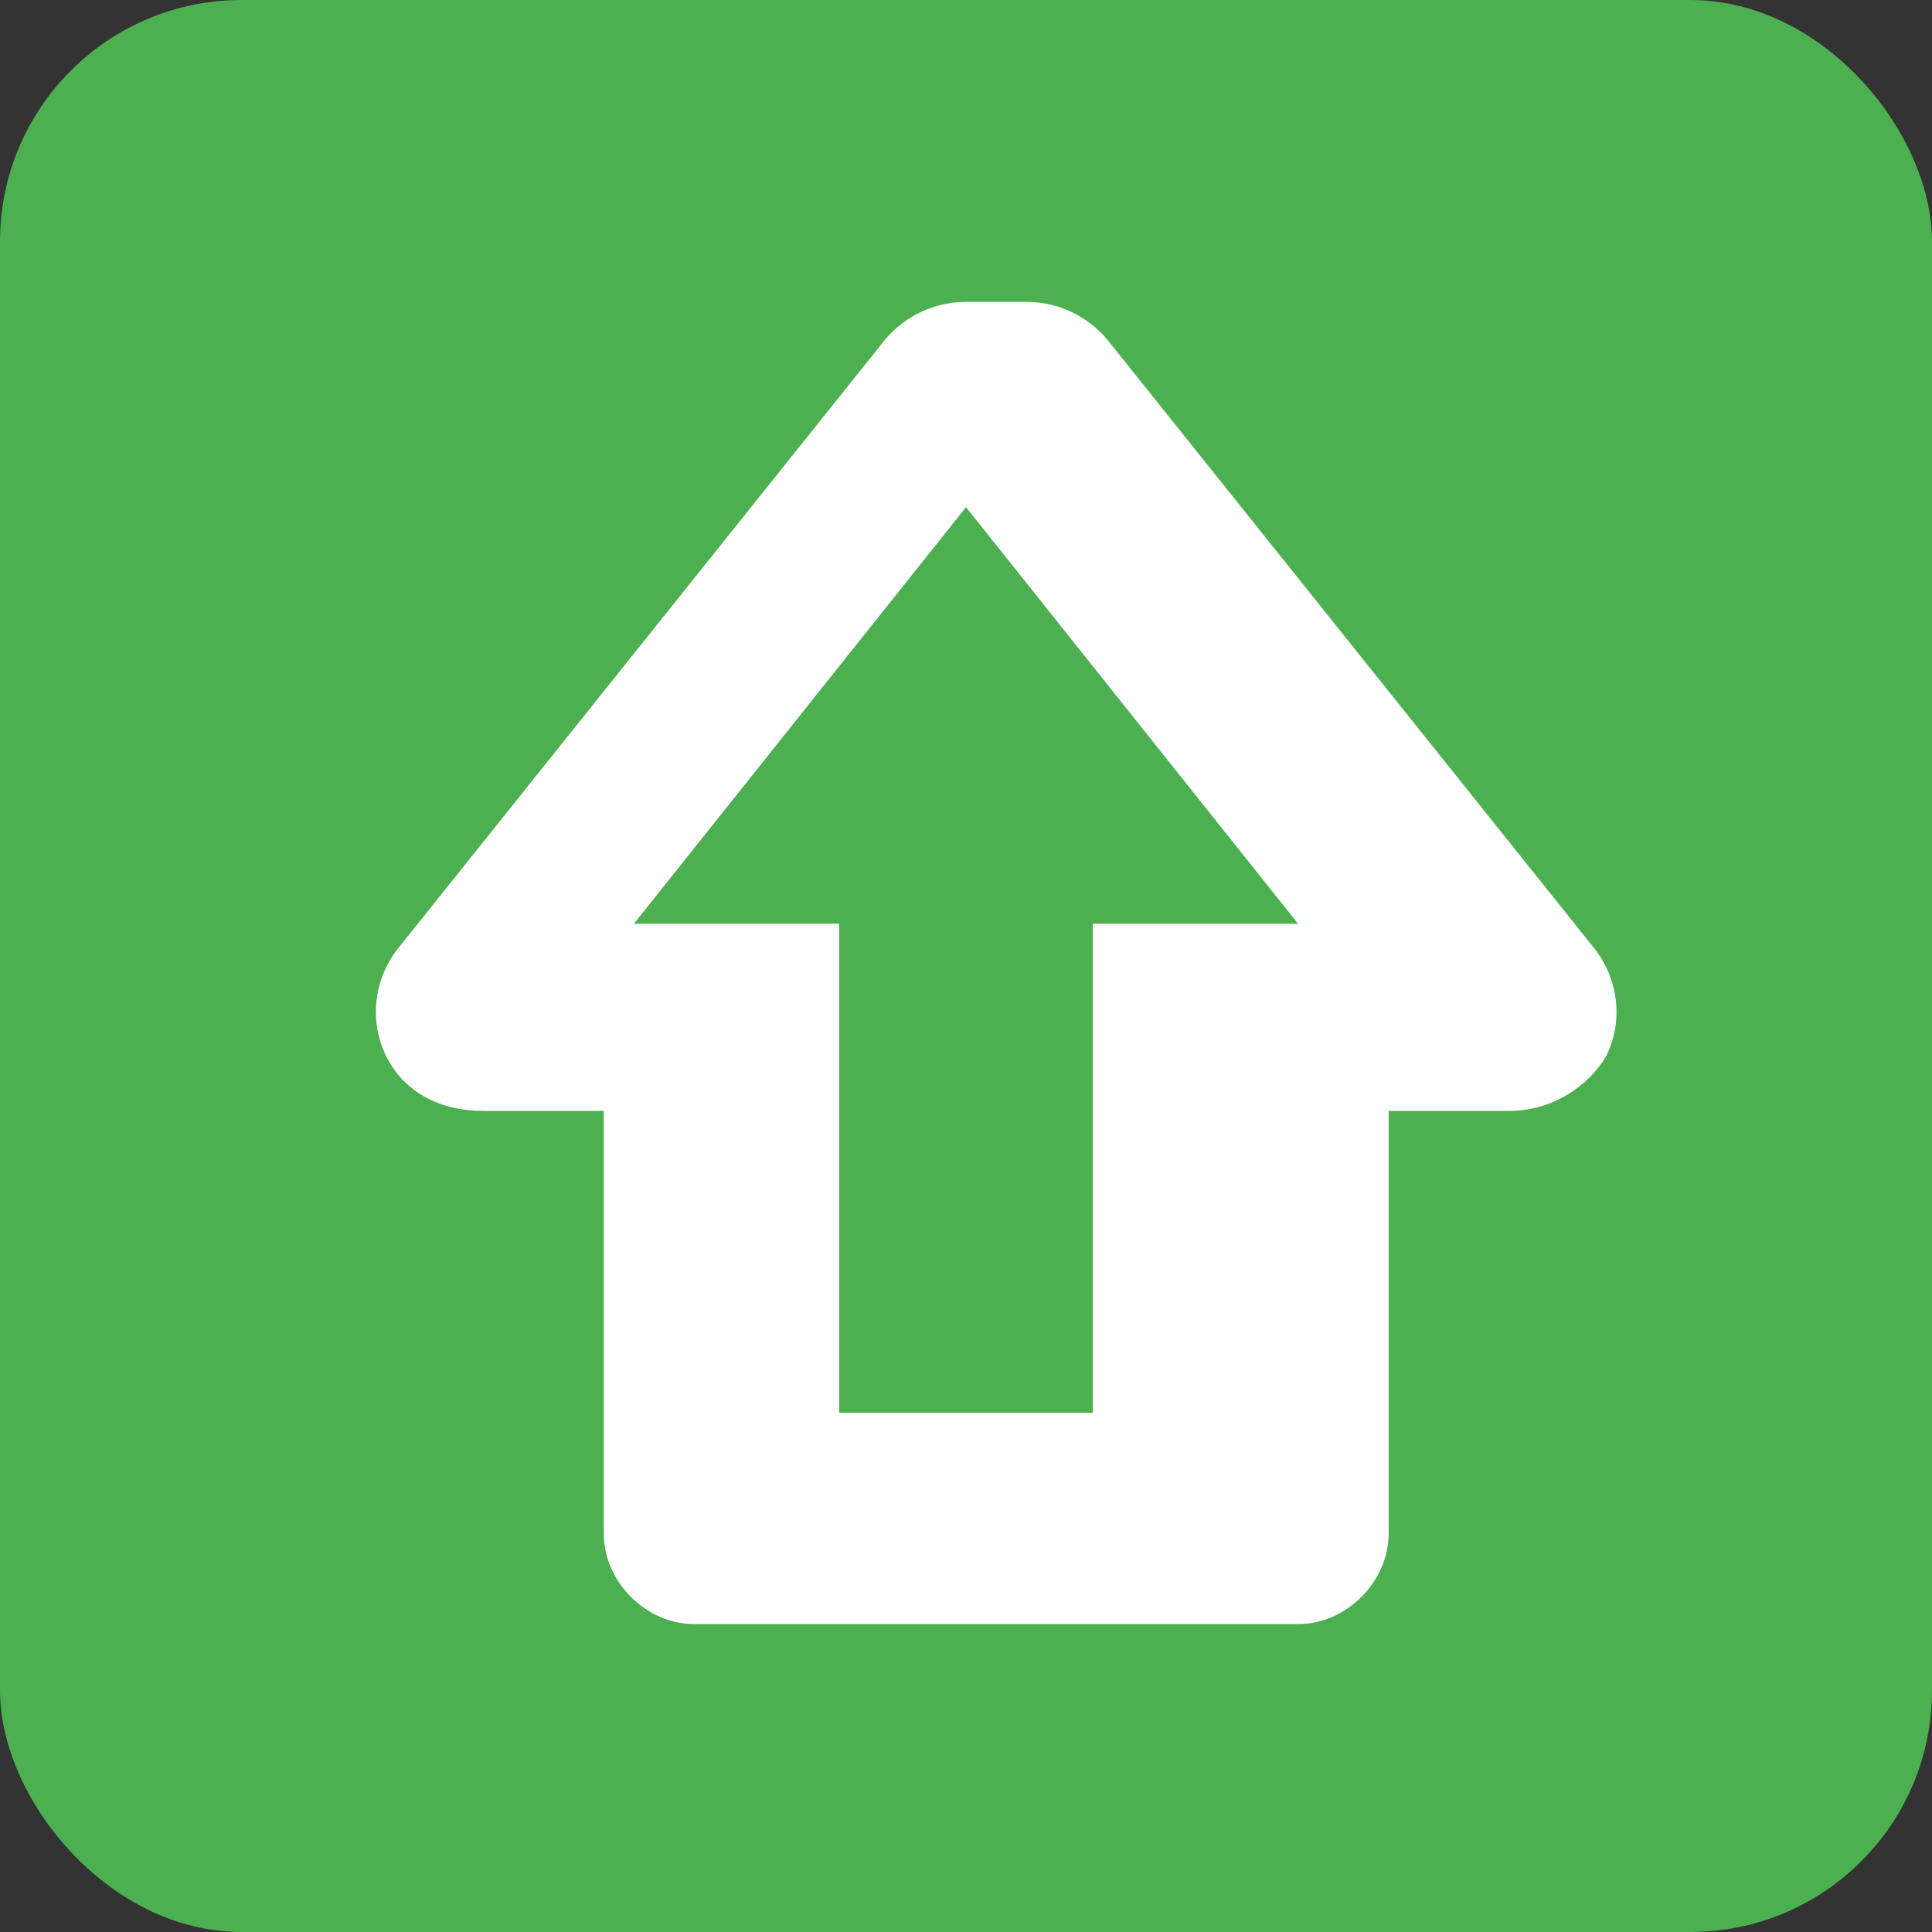 <svg xmlns="http://www.w3.org/2000/svg" viewBox="0 0 32 32">
  <rect x="0" y="0" width="32" height="32" fill="#333333" stroke="none"/>
  <rect width="32" height="32" rx="4" fill="#4CAF50"/>
  <path d="M16 5c-0.6 0-1.1 0.3-1.4 0.7l-8 10c-0.4 0.5-0.5 1.2-0.2 1.8 0.3 0.6 0.9 0.9 1.6 0.9h2v7c0 0.8 0.7 1.5 1.5 1.5h10c0.8 0 1.5-0.7 1.5-1.5v-7h2c0.7 0 1.3-0.4 1.6-0.9 0.3-0.6 0.2-1.3-0.2-1.8l-8-10c-0.3-0.4-0.8-0.7-1.4-0.7zM16 8.4l5.5 6.9h-3.4v8.1h-4.2v-8.1h-3.4l5.5-6.9z" fill="white"/>
</svg>
